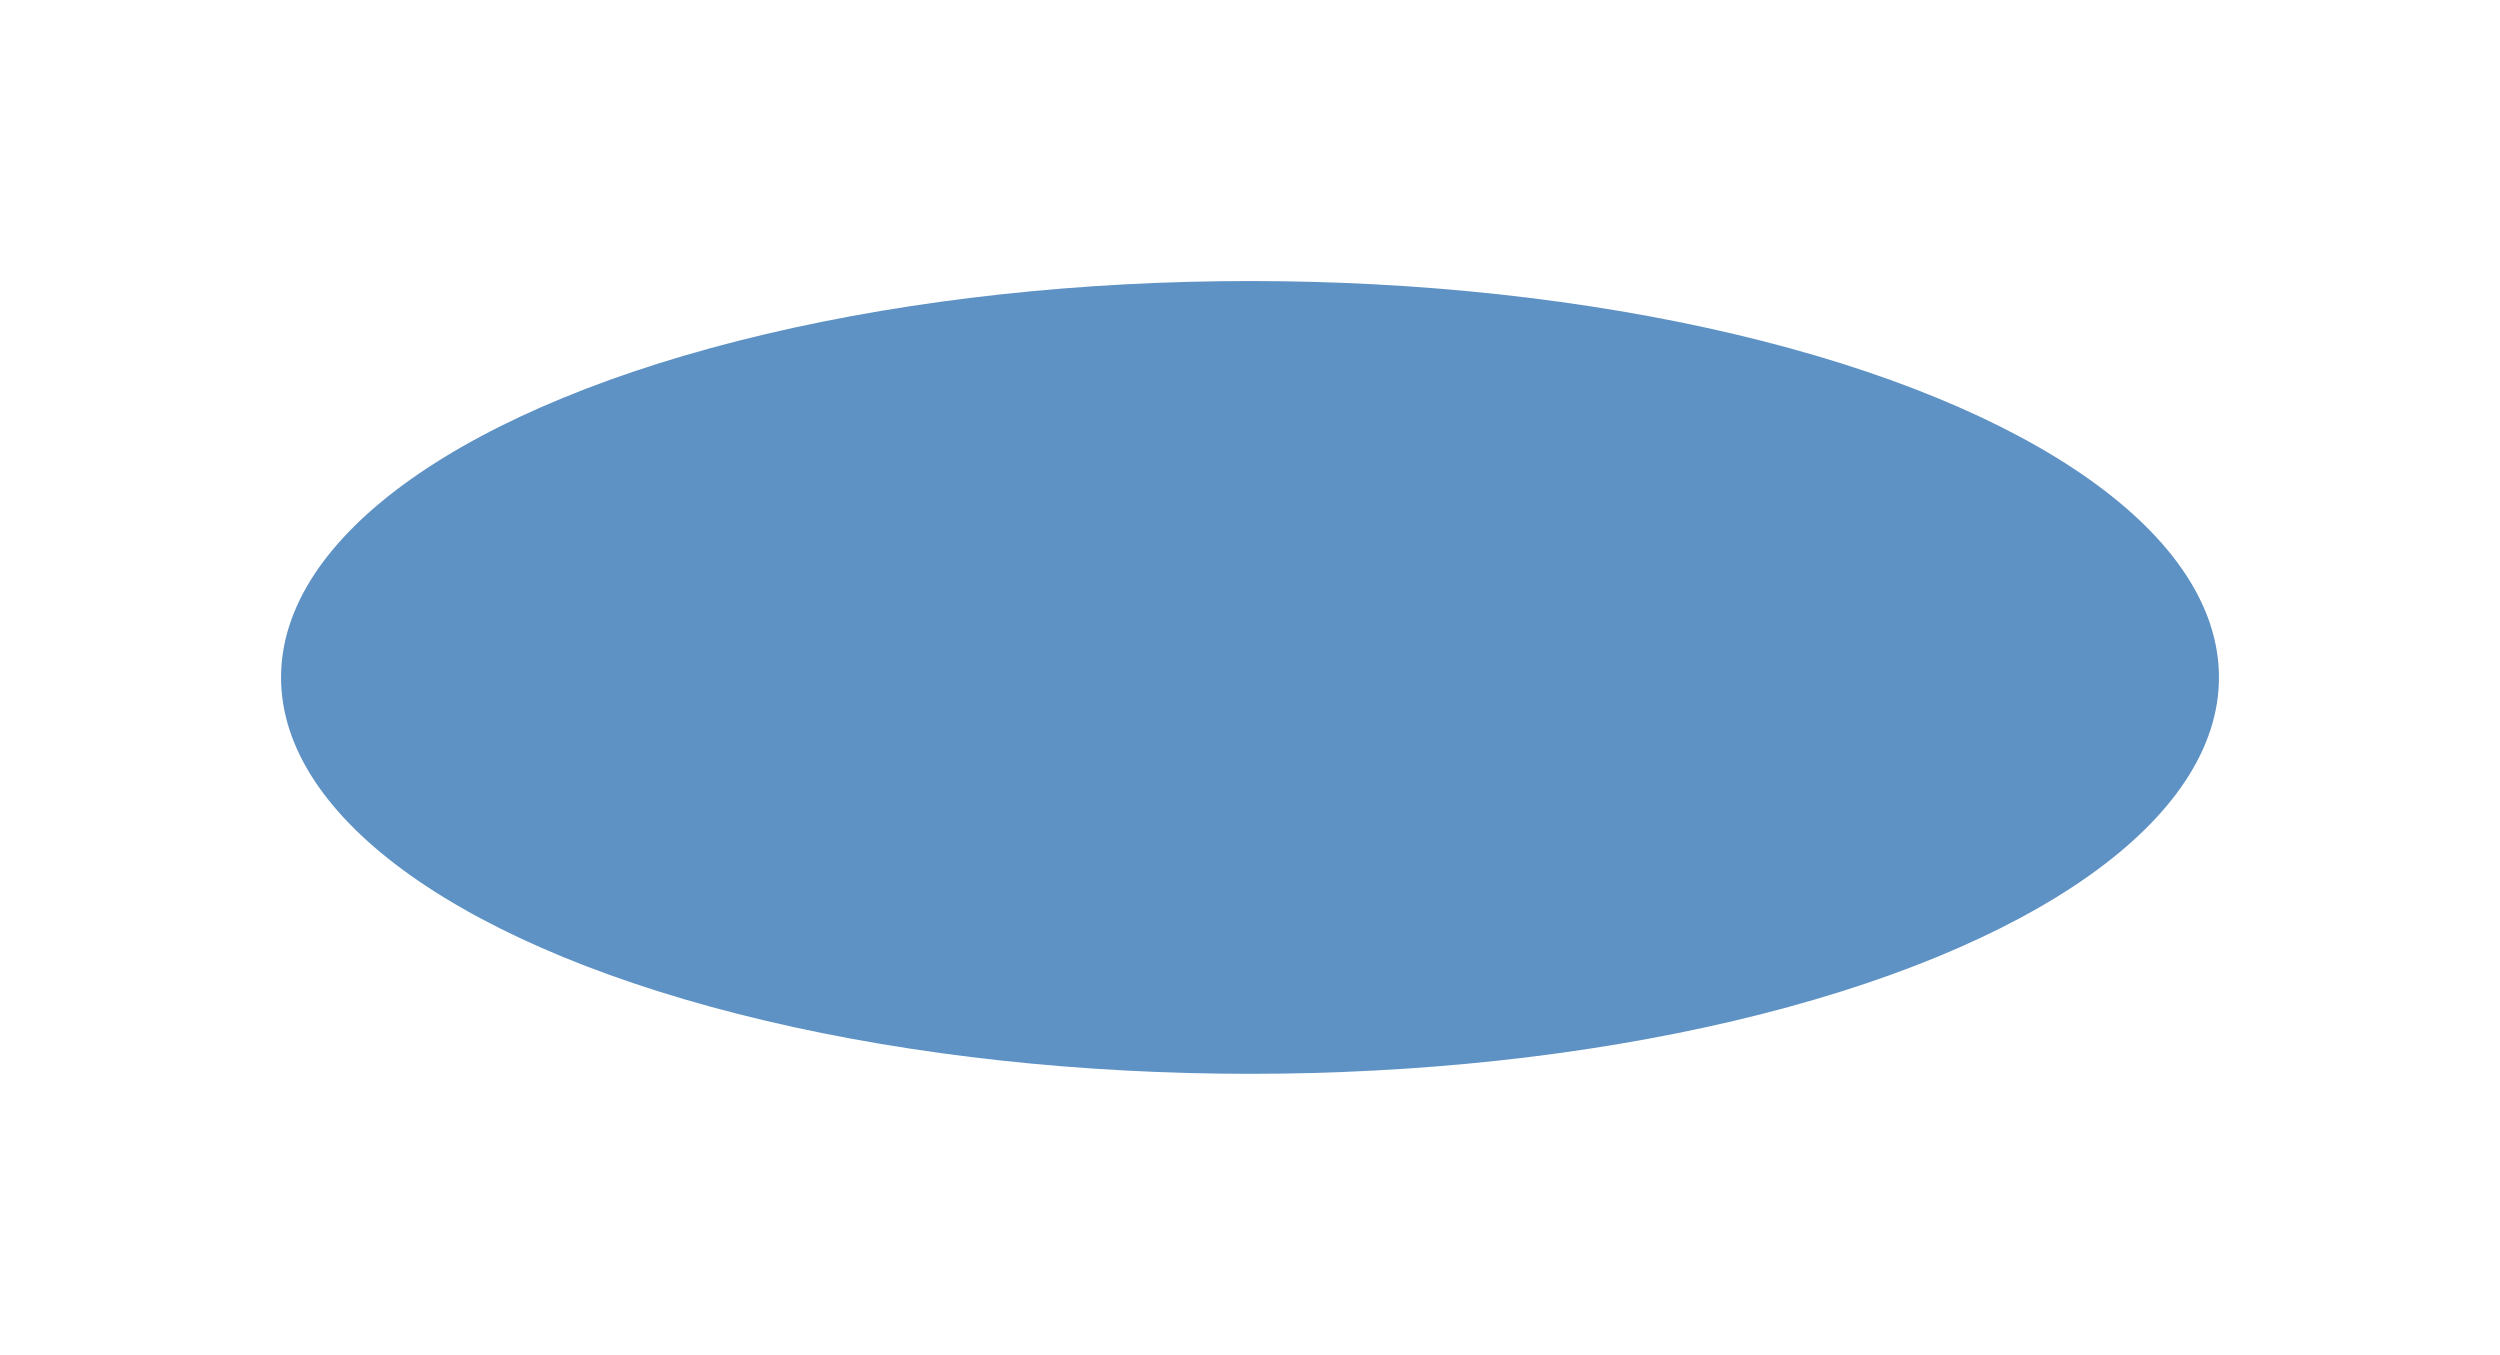<?xml version="1.0" encoding="UTF-8"?> <svg xmlns="http://www.w3.org/2000/svg" width="596" height="323" viewBox="0 0 596 323" fill="none"> <g filter="url(#filter0_f_23_5)"> <ellipse cx="298" cy="161.5" rx="231" ry="94.5" fill="#5E92C4"></ellipse> </g> <defs> <filter id="filter0_f_23_5" x="0" y="0" width="596" height="323" filterUnits="userSpaceOnUse" color-interpolation-filters="sRGB"> <feFlood flood-opacity="0" result="BackgroundImageFix"></feFlood> <feBlend mode="normal" in="SourceGraphic" in2="BackgroundImageFix" result="shape"></feBlend> <feGaussianBlur stdDeviation="33.5" result="effect1_foregroundBlur_23_5"></feGaussianBlur> </filter> </defs> </svg> 
